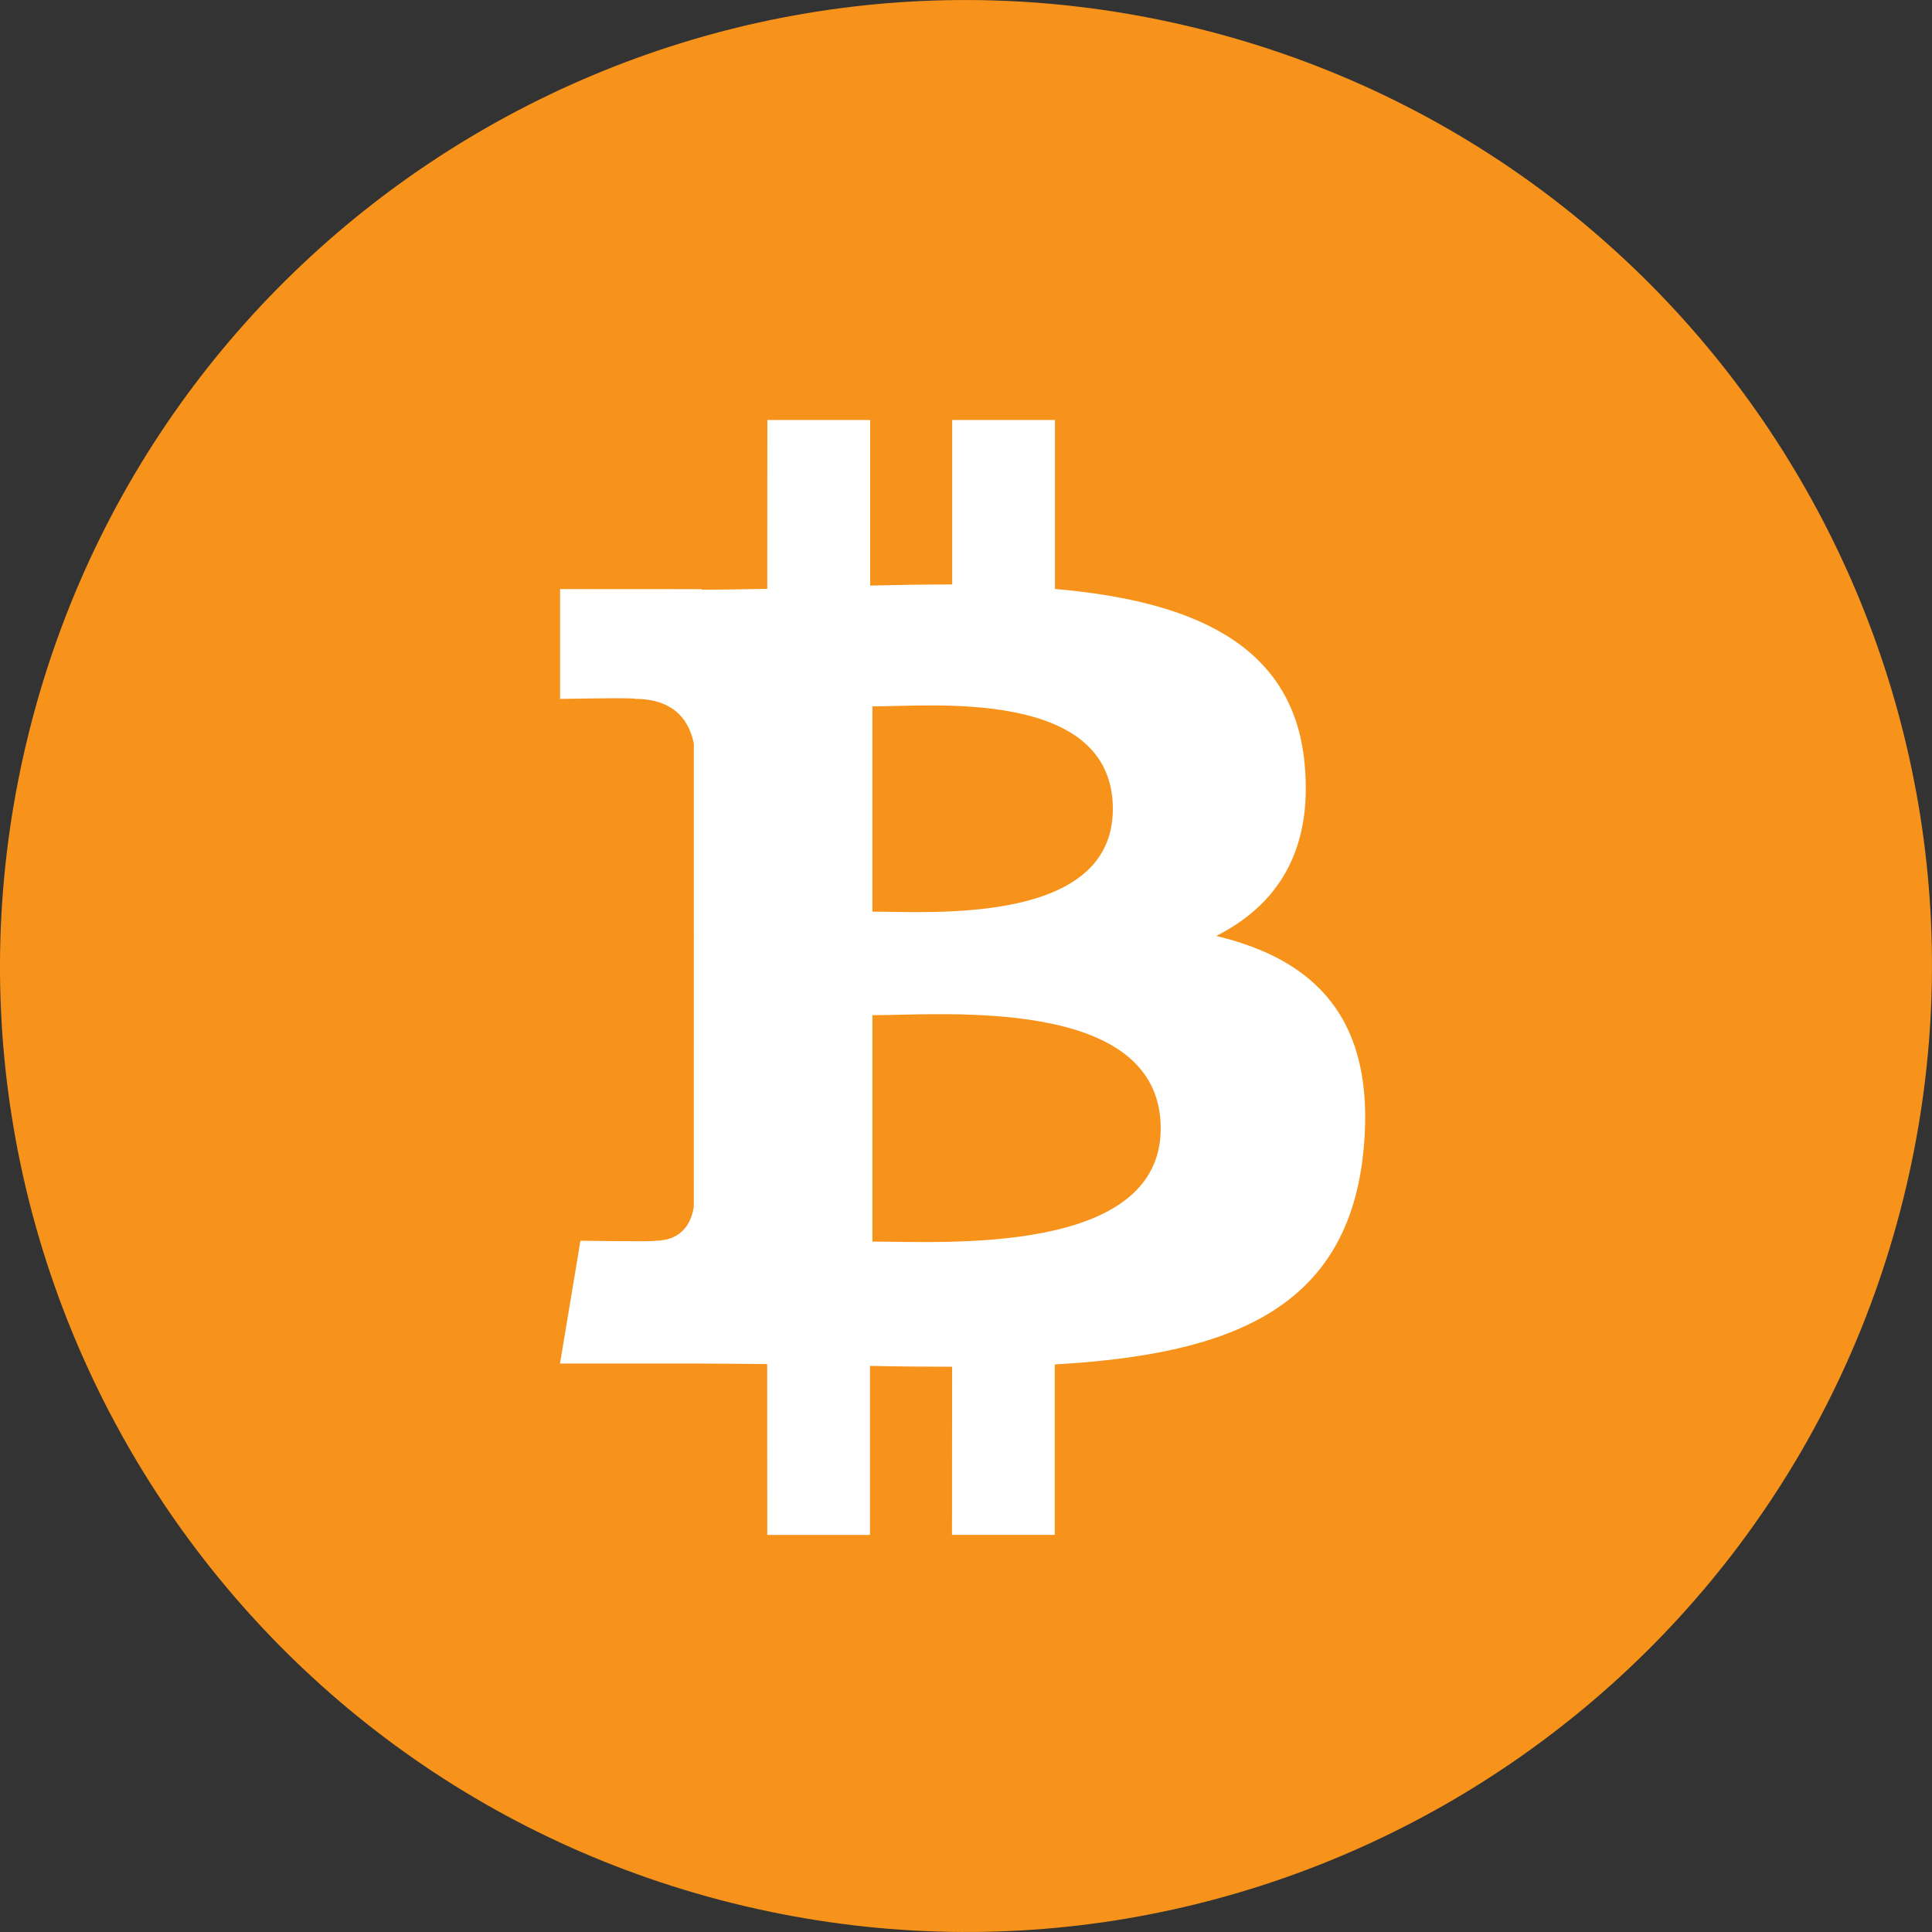 <svg xmlns:xlink="http://www.w3.org/1999/xlink" xmlns="http://www.w3.org/2000/svg"   fill="none" viewBox="0 0 69 69" aria-label="crypto" component=".undefined" width="1"  height="1" ><rect x="0" y="0" width="69" height="69" fill="#333333" stroke="none"/><clipPath id="BTC_svg__a" fill="none"><path d="M0 0h69v69H0z" fill="none"></path></clipPath><g clip-path="url(#BTC_svg__a)" fill="none"><path fill="#F7931A" d="M67.967 42.846c-4.608 18.482-23.33 29.73-41.816 25.121C7.672 63.36-3.577 44.64 1.033 26.157 5.64 7.674 24.361-3.574 42.842 1.033c18.485 4.608 29.734 23.33 25.125 41.814"></path><g fill="#FFFFFF"><path d="M46.592 27.256c-.418-4.349-4.172-5.806-8.915-6.222V15h-3.67v5.873c-.964 0-1.951.018-2.93.04V15h-3.671l-.003 6.03c-.795.015-1.576.03-2.338.03v-.018l-5.062-.003v3.923s2.712-.052 2.665-.003c1.488 0 1.971.863 2.112 1.608v6.874c.104 0 .236.005.387.026h-.387l-.003 9.63c-.065.467-.34 1.212-1.38 1.215.047.041-2.667 0-2.667 0L20 48.697h4.78c.888 0 1.763.015 2.62.02l.003 6.102h3.668v-6.037c1.005.021 1.98.03 2.933.03L34 54.818h3.67v-6.088c6.173-.354 10.498-1.91 11.033-7.708.434-4.668-1.761-6.754-5.265-7.595 2.132-1.08 3.465-2.99 3.153-6.172M41.454 40.3c0 4.559-7.806 4.042-10.297 4.042v-8.086c2.491.005 10.297-.71 10.297 4.044m-1.71-11.406c0 4.148-6.514 3.663-8.587 3.665v-7.33c2.075 0 8.59-.66 8.588 3.665" fill="#FFFFFF"></path><path d="M24.788 33.278h.546v.403h-.546z" fill="#FFFFFF"></path></g></g></svg>